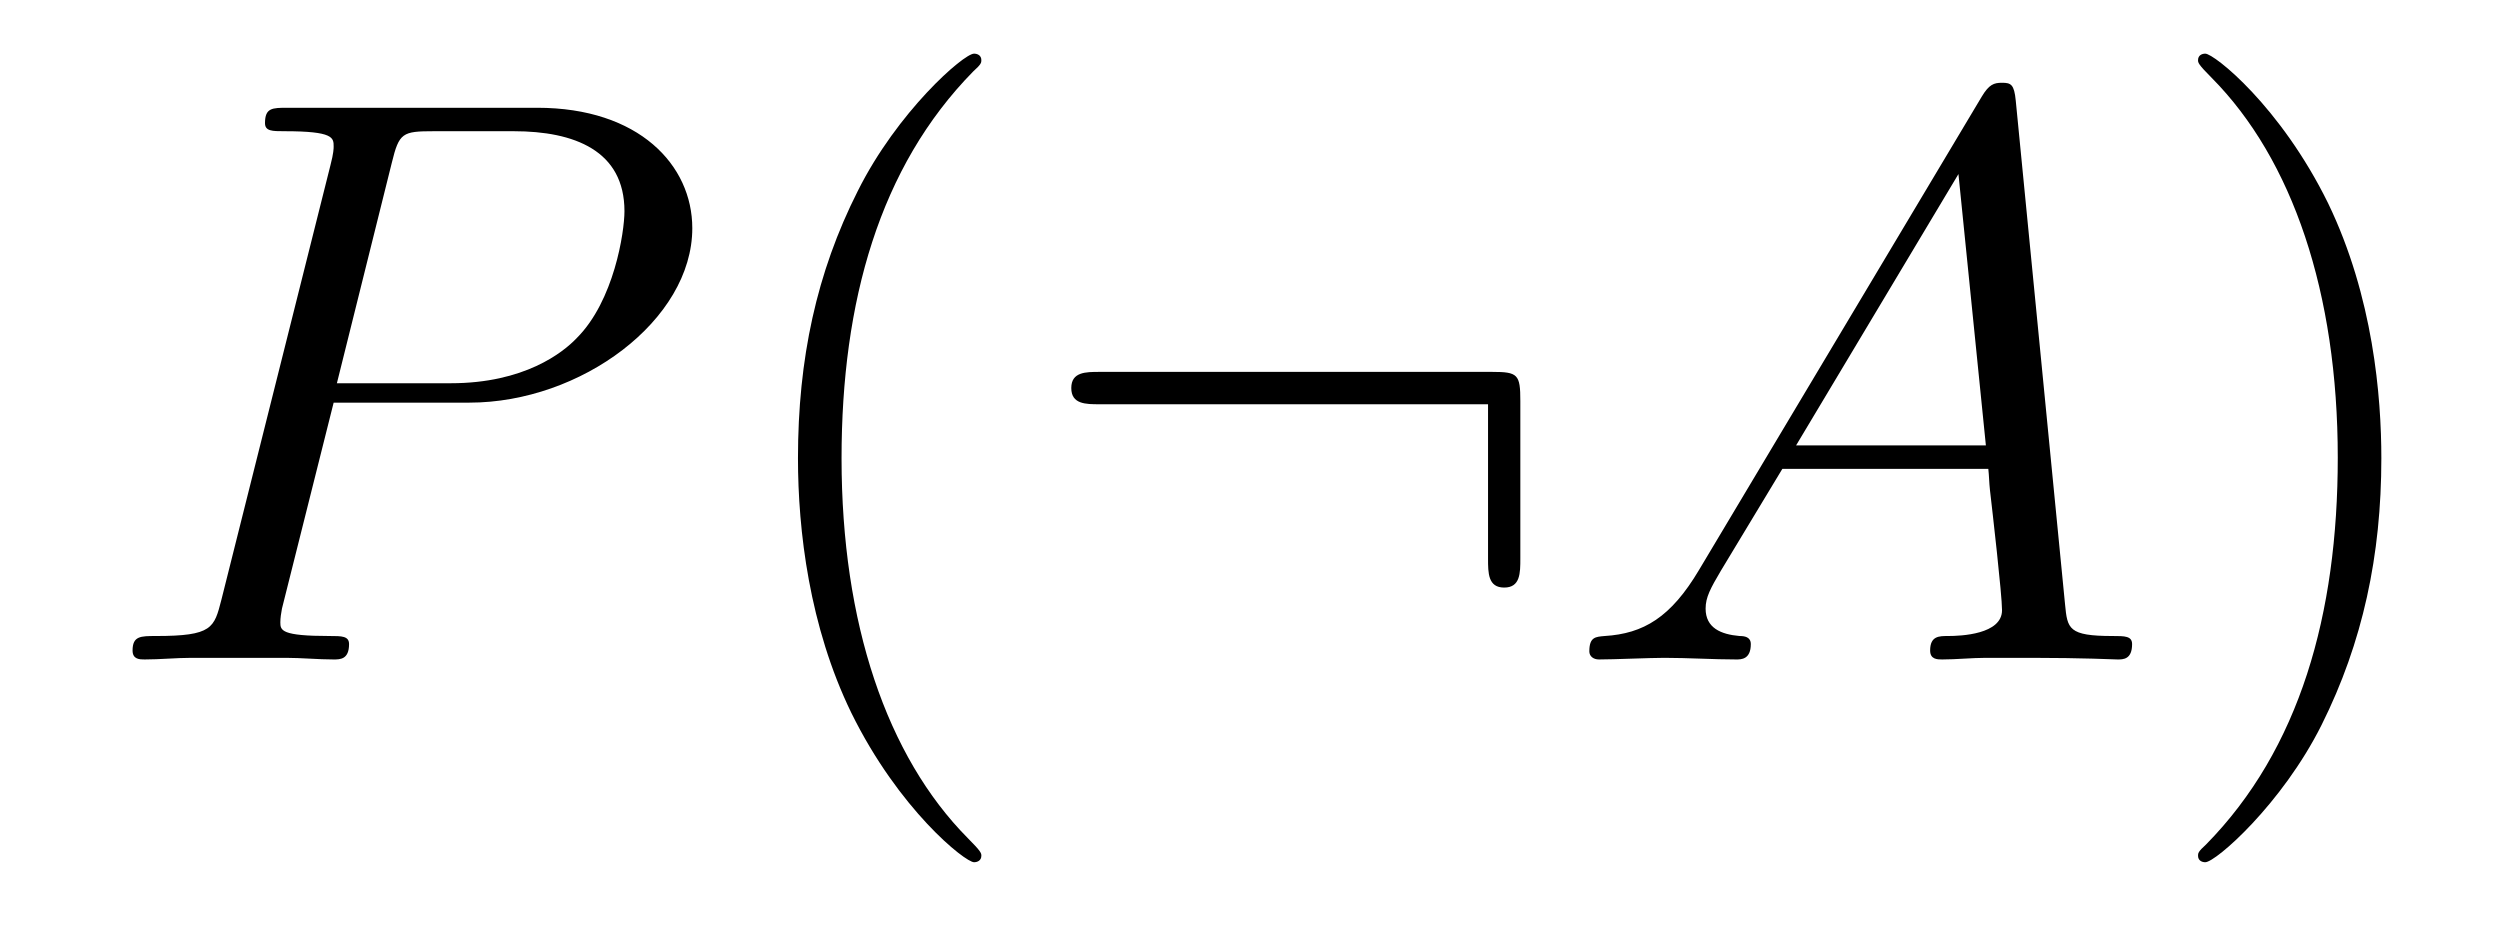 <?xml version='1.0' encoding='UTF-8'?>
<!-- This file was generated by dvisvgm 2.8.1 -->
<svg version='1.1' xmlns='http://www.w3.org/2000/svg' xmlns:xlink='http://www.w3.org/1999/xlink' width='37pt' height='14pt' viewBox='0 -14 37 14'>
<g id='page1'>
<g transform='matrix(1 0 0 -1 -127 650)'>
<path d='M131.938 658.041H133.947C135.596 658.041 137.246 659.261 137.246 660.623C137.246 661.556 136.457 662.405 134.951 662.405H131.257C131.03 662.405 130.922 662.405 130.922 662.178C130.922 662.058 131.03 662.058 131.209 662.058C131.938 662.058 131.938 661.962 131.938 661.831C131.938 661.807 131.938 661.735 131.891 661.556L130.277 655.125C130.169 654.706 130.145 654.587 129.308 654.587C129.081 654.587 128.962 654.587 128.962 654.372C128.962 654.24 129.069 654.24 129.141 654.24C129.368 654.24 129.608 654.264 129.834 654.264H131.233C131.46 654.264 131.711 654.24 131.938 654.24C132.034 654.24 132.166 654.24 132.166 654.467C132.166 654.587 132.058 654.587 131.879 654.587C131.161 654.587 131.149 654.67 131.149 654.79C131.149 654.85 131.161 654.933 131.173 654.993L131.938 658.041ZM132.799 661.592C132.907 662.034 132.954 662.058 133.421 662.058H134.604C135.501 662.058 136.242 661.771 136.242 660.874C136.242 660.564 136.087 659.547 135.537 658.998C135.333 658.782 134.76 658.328 133.672 658.328H131.986L132.799 661.592Z'/>
<path d='M141.524 651.335C141.524 651.371 141.524 651.395 141.321 651.598C140.125 652.806 139.455 654.778 139.455 657.217C139.455 659.536 140.017 661.532 141.404 662.943C141.524 663.05 141.524 663.074 141.524 663.11C141.524 663.182 141.464 663.206 141.416 663.206C141.261 663.206 140.28 662.345 139.695 661.173C139.085 659.966 138.81 658.687 138.81 657.217C138.81 656.152 138.977 654.73 139.599 653.451C140.304 652.017 141.285 651.239 141.416 651.239C141.464 651.239 141.524 651.263 141.524 651.335Z'/>
<path d='M149.501 658.065C149.501 658.46 149.465 658.496 149.083 658.496H143.273C143.07 658.496 142.855 658.496 142.855 658.257C142.855 658.017 143.07 658.017 143.273 658.017H149.023V655.734C149.023 655.519 149.023 655.304 149.262 655.304C149.501 655.304 149.501 655.519 149.501 655.734V658.065Z'/>
<path d='M152.147 655.567C151.729 654.862 151.323 654.622 150.749 654.587C150.617 654.575 150.522 654.575 150.522 654.36C150.522 654.288 150.581 654.24 150.665 654.24C150.88 654.24 151.418 654.264 151.633 654.264C151.98 654.264 152.363 654.24 152.697 654.24C152.769 654.24 152.912 654.24 152.912 654.467C152.912 654.575 152.817 654.587 152.745 654.587C152.47 654.611 152.243 654.706 152.243 654.993C152.243 655.16 152.315 655.292 152.47 655.555L153.379 657.061H156.427C156.439 656.953 156.439 656.858 156.451 656.75C156.487 656.44 156.63 655.196 156.63 654.969C156.63 654.611 156.021 654.587 155.829 654.587C155.698 654.587 155.566 654.587 155.566 654.372C155.566 654.24 155.674 654.24 155.745 654.24C155.949 654.24 156.188 654.264 156.391 654.264H157.072C157.802 654.264 158.328 654.24 158.34 654.24C158.423 654.24 158.555 654.24 158.555 654.467C158.555 654.587 158.447 654.587 158.268 654.587C157.611 654.587 157.598 654.694 157.563 655.053L156.833 662.512C156.81 662.751 156.762 662.775 156.63 662.775C156.51 662.775 156.439 662.751 156.331 662.572L152.147 655.567ZM153.582 657.408L155.985 661.424L156.391 657.408H153.582Z'/>
<path d='M162.244 657.217C162.244 658.125 162.125 659.607 161.455 660.994C160.75 662.428 159.77 663.206 159.638 663.206C159.59 663.206 159.531 663.182 159.531 663.11C159.531 663.074 159.531 663.05 159.734 662.847C160.929 661.64 161.599 659.667 161.599 657.228C161.599 654.909 161.037 652.913 159.65 651.502C159.531 651.395 159.531 651.371 159.531 651.335C159.531 651.263 159.59 651.239 159.638 651.239C159.793 651.239 160.774 652.1 161.36 653.272C161.969 654.491 162.244 655.782 162.244 657.217Z'/>
</g>
</g>
</svg>